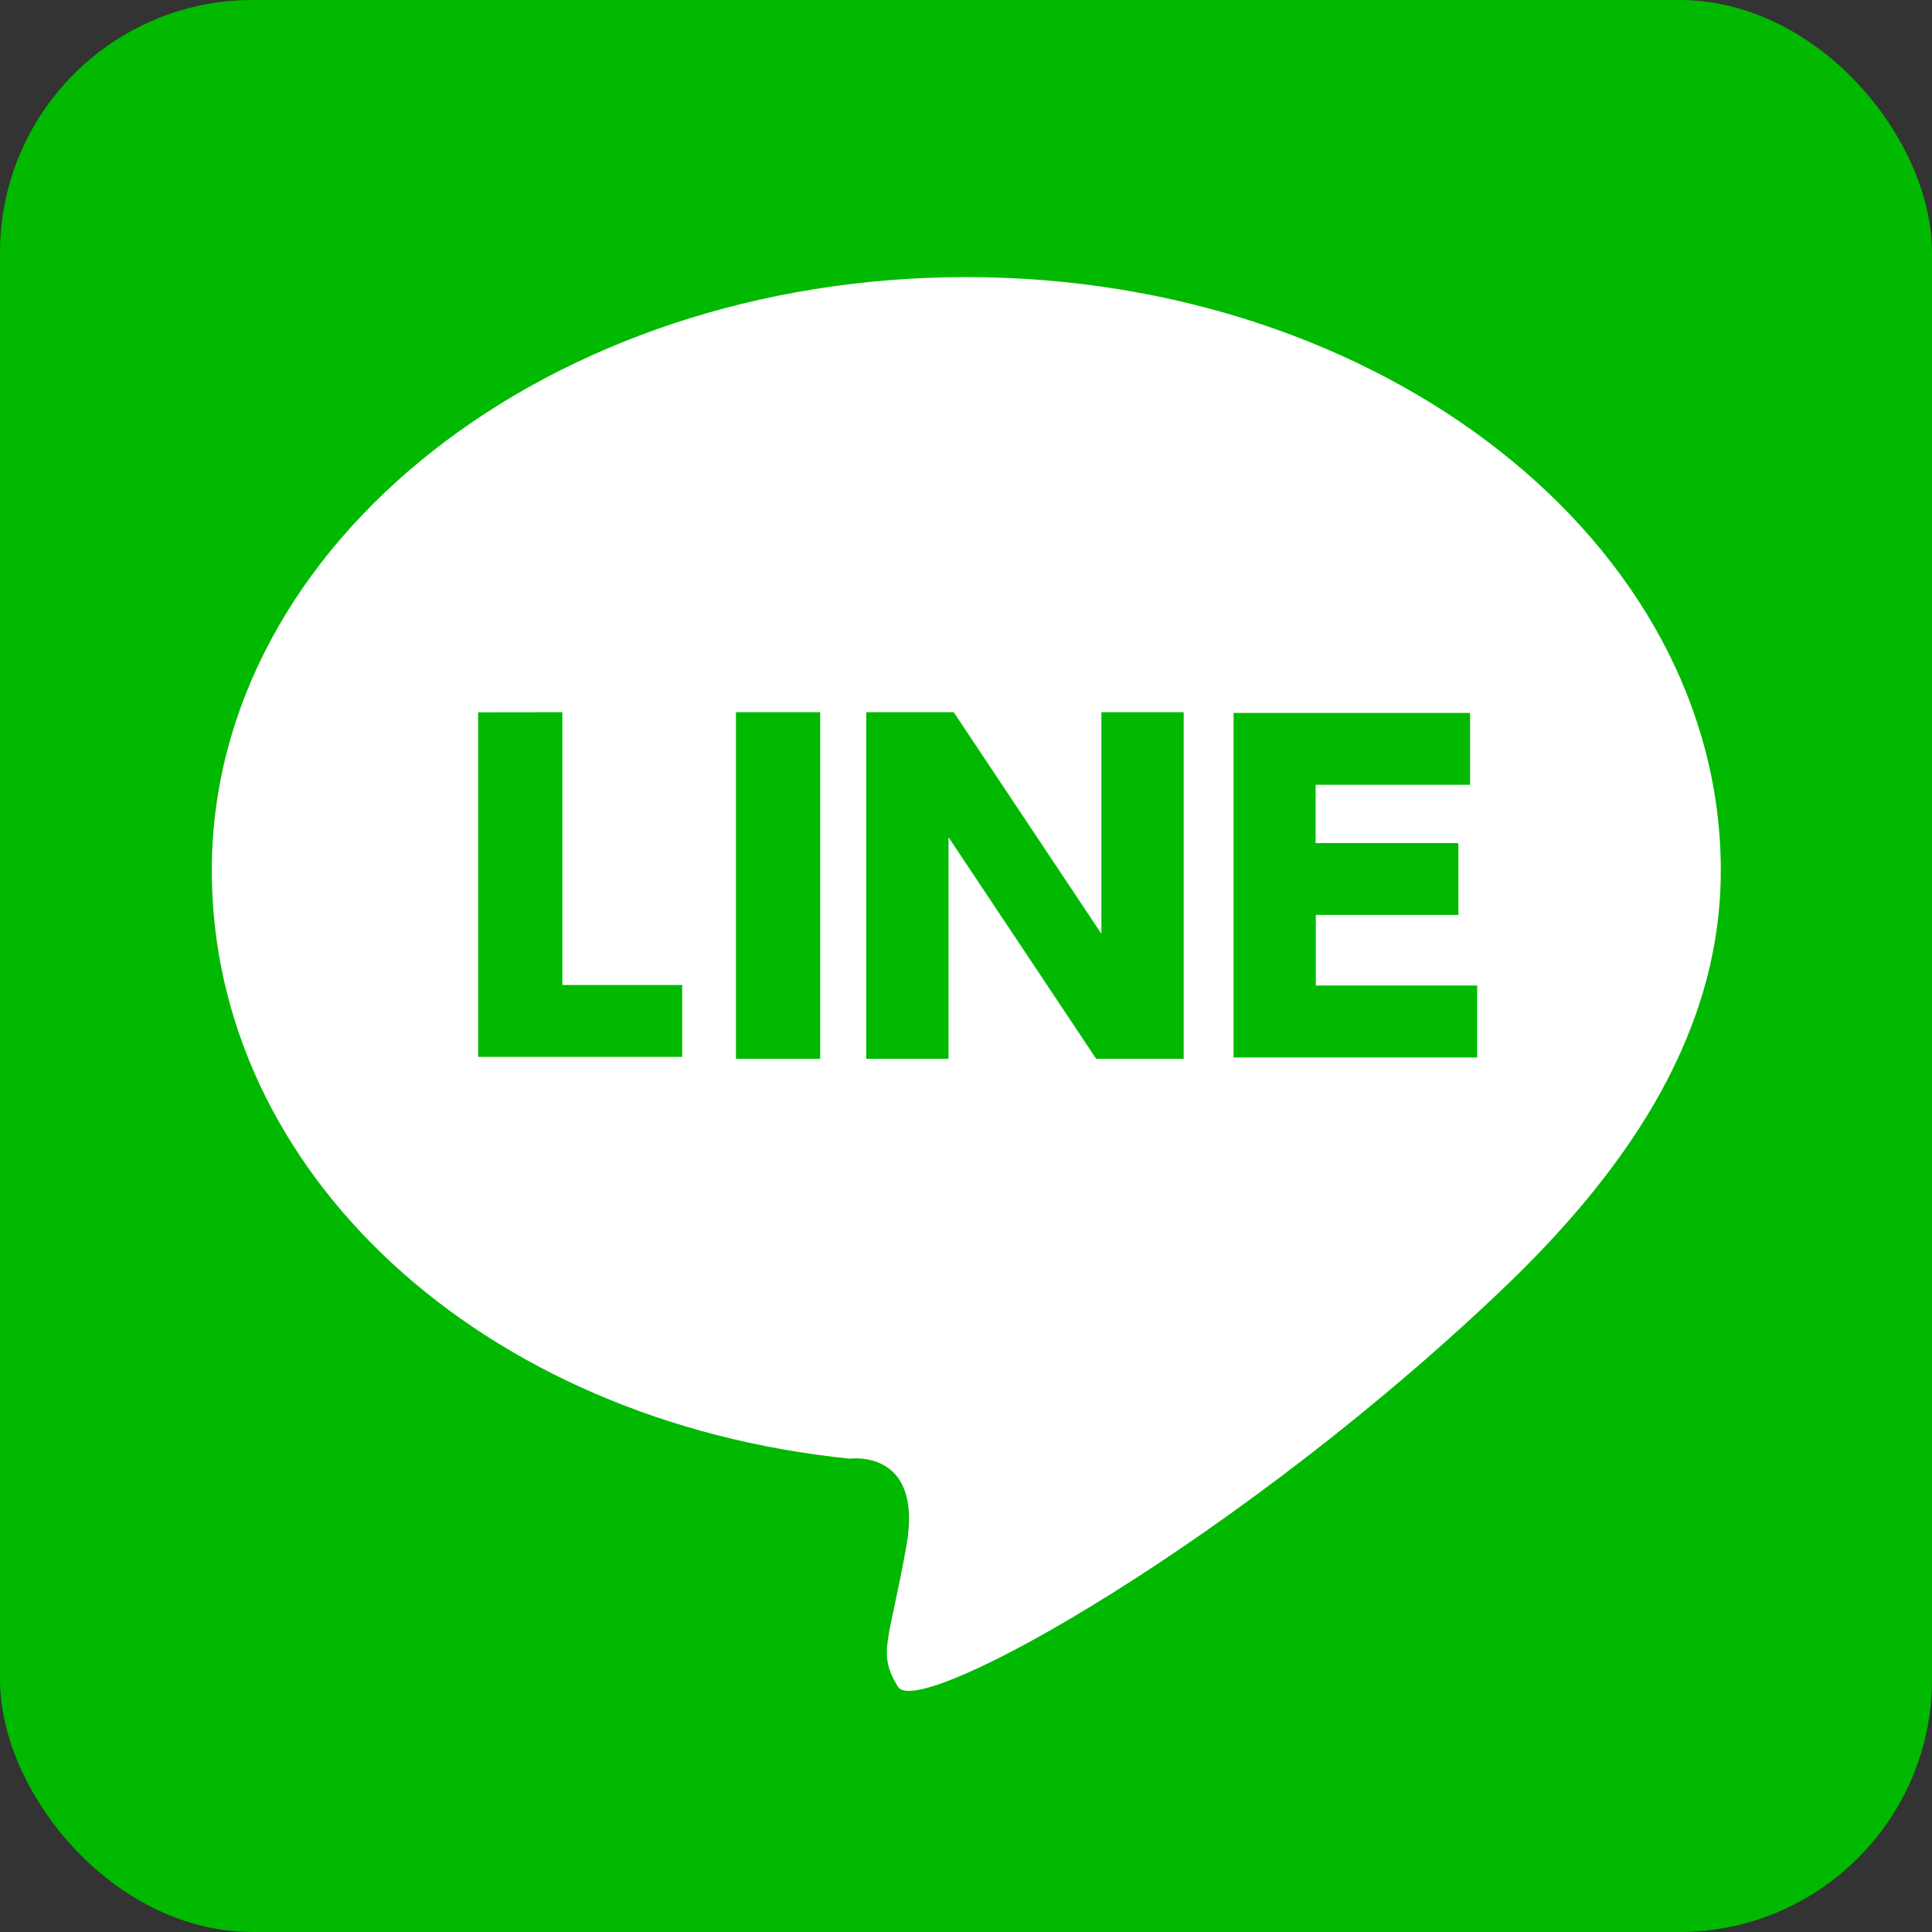 <svg xmlns="http://www.w3.org/2000/svg" viewBox="0 0 325.2 325.2"><rect x="0" y="0" width="325.2" height="325.2" fill="#333333" stroke="none"/><defs><style>.cls-1{fill:#00b900;}.cls-2{fill:#fff;}</style></defs><g id="レイヤー_2" data-name="レイヤー 2"><g id="_2" data-name="2"><rect class="cls-1" width="325.2" height="325.2" rx="42.52"/><path class="cls-2" d="M254.43,215.53c20.17-19.63,35.22-42.21,35.22-69,0-55.18-56.93-99.89-127-99.89s-127,44.71-127,99.89c0,50.82,45.37,92.7,107.42,99,0,0,12.43-1.75,9.49,14.72s-4.91,17.89-1.42,23.67S209.6,258.82,254.43,215.53Z"/><path class="cls-1" d="M94.66,119.88V165.8h20.17v12.1H80.48v-58Z"/><path class="cls-1" d="M138.06,119.88v58.35H123.88V119.88Z"/><path class="cls-1" d="M160.53,119.88l24.86,37.3v-37.3h13.85v58.35H184.52l-24.86-37.3v37.3H145.81V119.88Z"/><path class="cls-1" d="M245.48,142.13V154h-24v11.89h27.16V178h-41V120h39.81V132.1h-26v9.81h24v.22Z"/></g></g></svg>